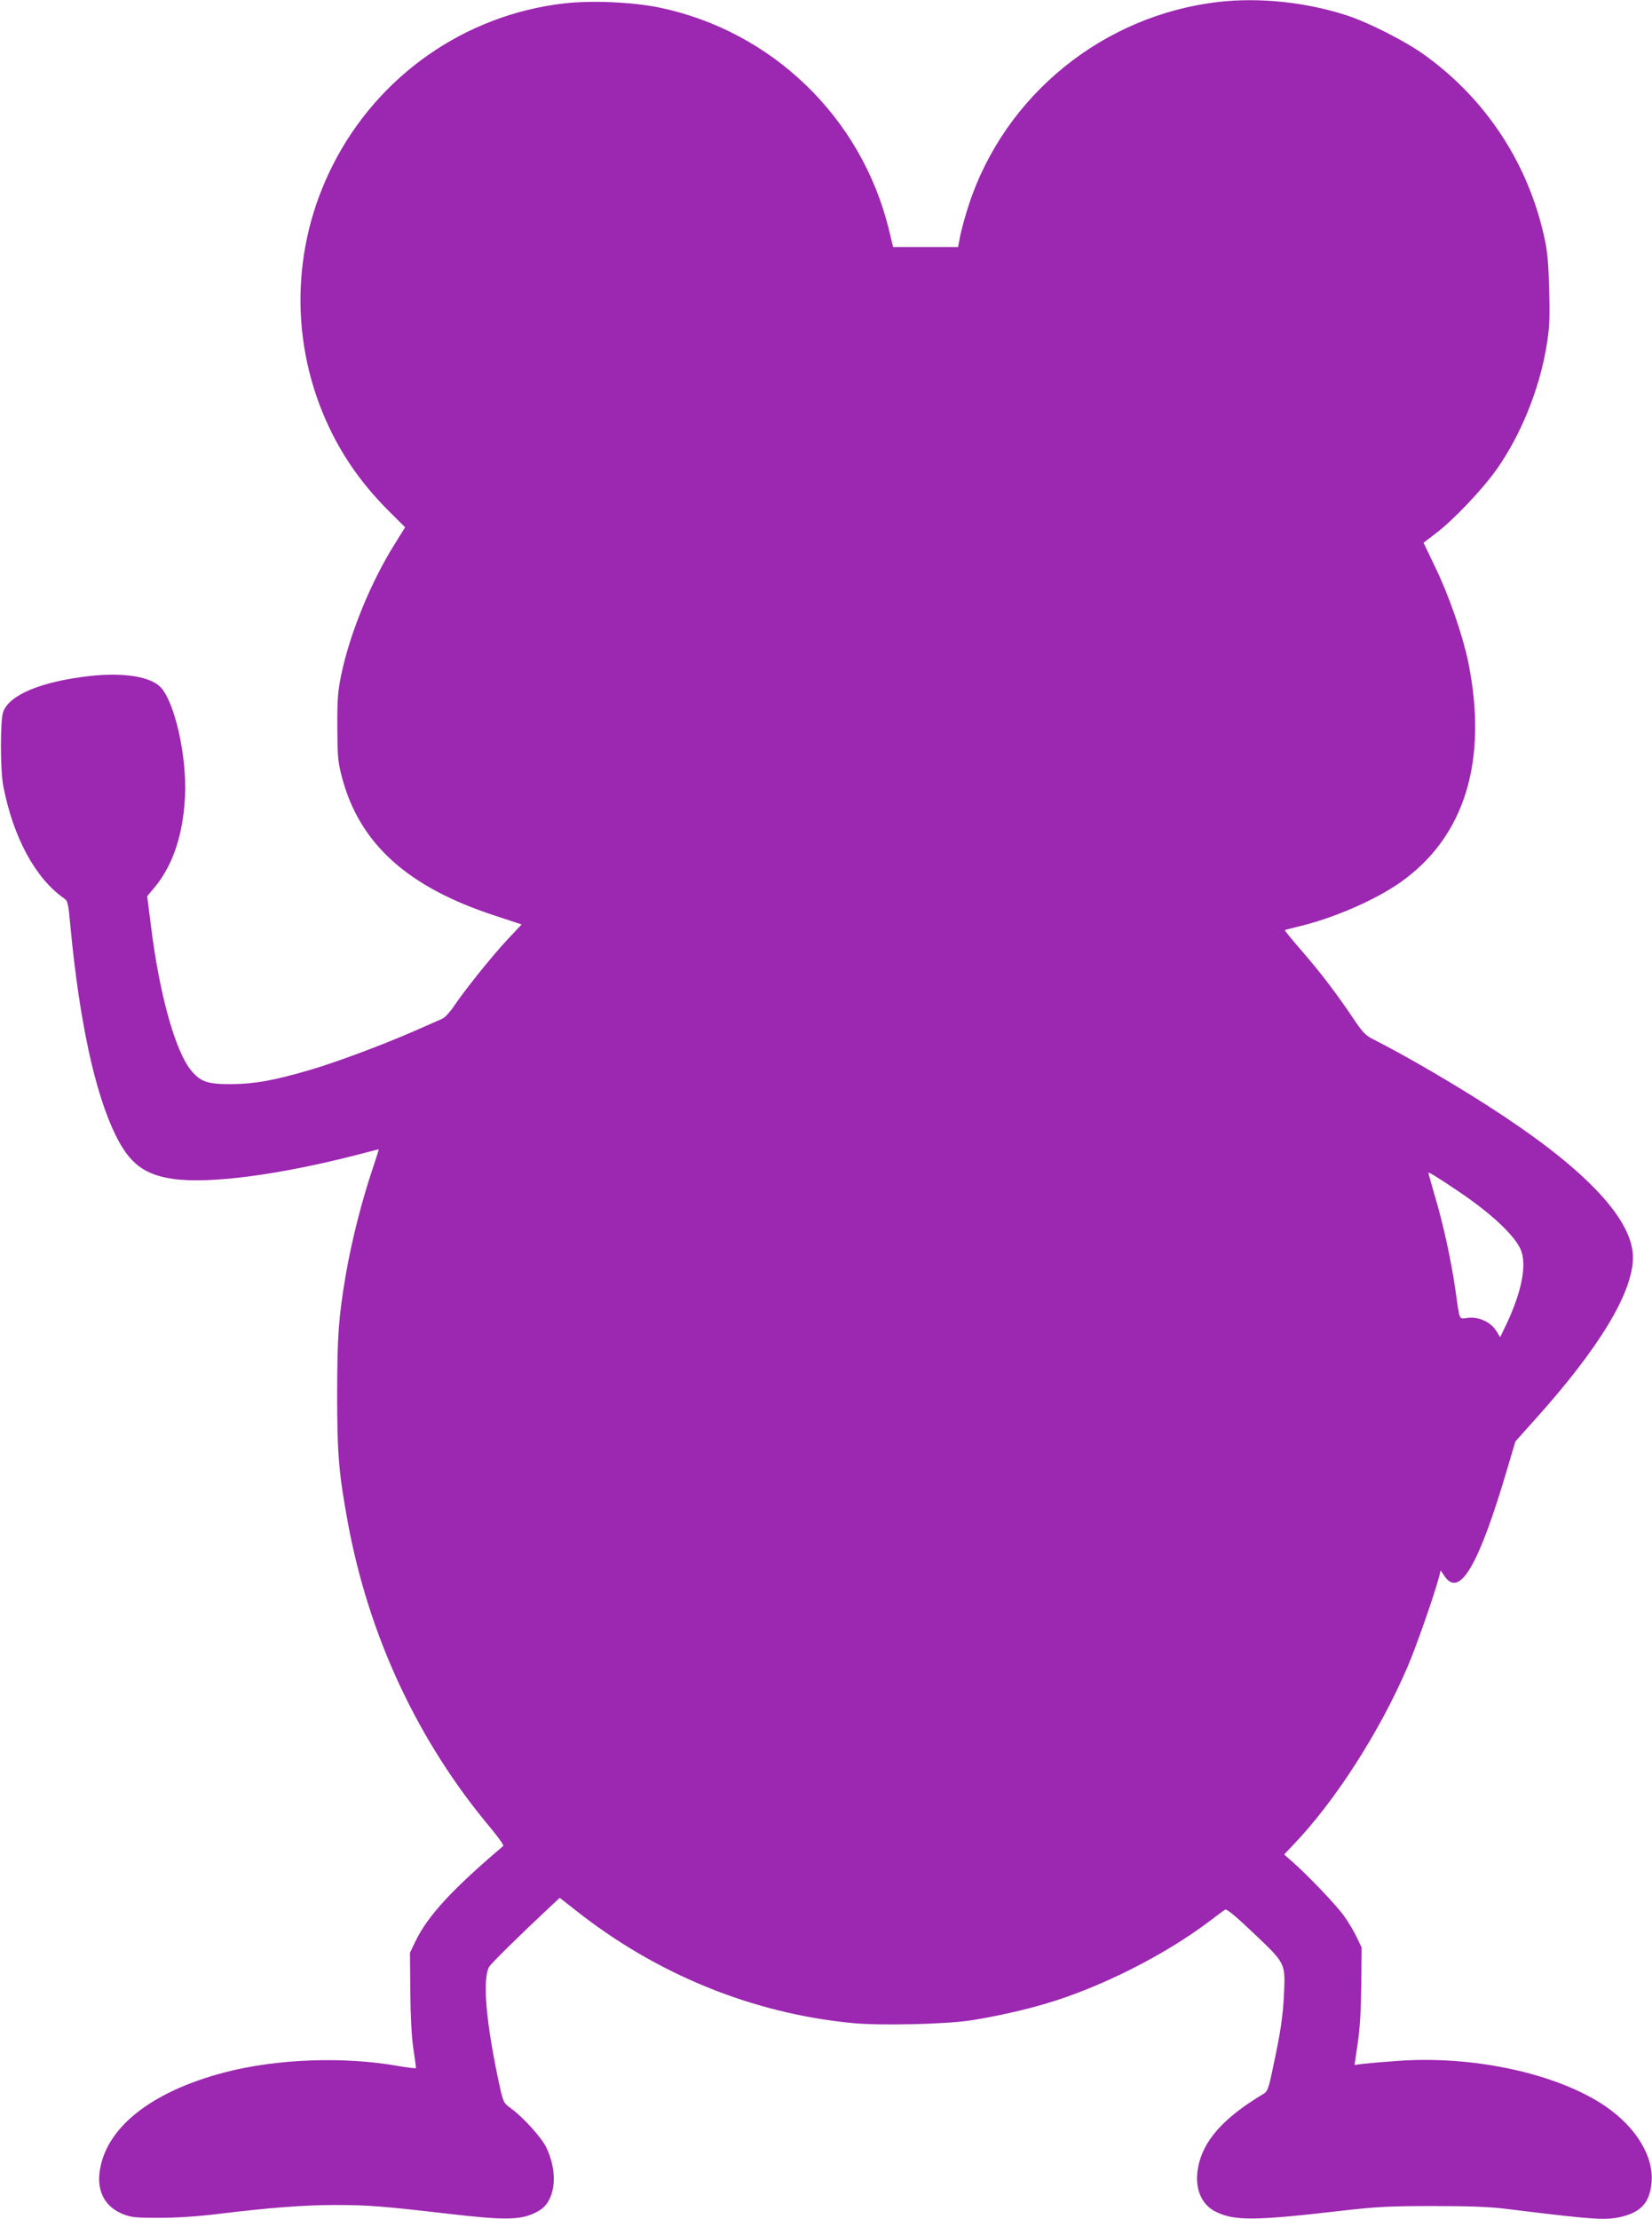 <?xml version="1.0" standalone="no"?>
<!DOCTYPE svg PUBLIC "-//W3C//DTD SVG 20010904//EN"
 "http://www.w3.org/TR/2001/REC-SVG-20010904/DTD/svg10.dtd">
<svg version="1.0" xmlns="http://www.w3.org/2000/svg"
 width="953pt" height="1280pt" viewBox="0 0 953 1280"
 preserveAspectRatio="xMidYMid meet">
<g transform="translate(0,1280) scale(0.1,-0.1)"
fill="#9c27b0" stroke="none">
<path d="M7030 12789 c-666 -77 -1233 -537 -1441 -1170 -21 -64 -43 -145 -50
-180 l-12 -64 -187 0 -188 0 -26 108 c-159 641 -672 1137 -1320 1273 -153 32
-396 43 -554 24 -570 -66 -1070 -416 -1331 -930 -243 -477 -250 -1037 -21
-1518 87 -183 202 -342 358 -495 l79 -79 -59 -95 c-138 -219 -260 -517 -310
-758 -19 -93 -23 -139 -22 -300 1 -173 3 -199 27 -290 101 -382 378 -632 879
-796 l157 -52 -76 -81 c-88 -93 -248 -292 -312 -387 -24 -36 -55 -70 -70 -76
-14 -6 -89 -39 -166 -73 -186 -81 -451 -180 -603 -224 -206 -60 -314 -79 -447
-80 -135 -1 -177 13 -230 76 -93 109 -186 442 -235 843 l-21 165 46 55 c103
127 160 298 172 515 13 232 -59 553 -142 637 -59 60 -211 84 -400 64 -283 -31
-472 -108 -507 -209 -17 -51 -17 -335 1 -427 57 -295 185 -532 350 -647 22
-15 25 -28 37 -160 52 -549 141 -961 260 -1205 81 -165 166 -230 334 -254 207
-29 601 22 1044 135 76 20 139 36 141 36 1 0 -15 -51 -36 -114 -63 -187 -120
-413 -154 -608 -42 -250 -49 -349 -50 -683 0 -353 9 -460 61 -745 121 -659
405 -1266 825 -1766 44 -53 77 -99 72 -103 -299 -254 -436 -404 -507 -551
l-31 -65 2 -220 c1 -138 7 -261 17 -329 9 -60 16 -112 16 -116 0 -3 -44 2 -98
11 -315 57 -706 43 -1010 -37 -427 -113 -688 -323 -718 -579 -13 -112 35 -197
134 -237 51 -20 74 -22 212 -22 96 0 223 8 335 22 301 37 502 52 680 52 190 0
274 -7 655 -51 317 -37 409 -36 495 5 41 20 61 38 79 69 45 79 40 196 -11 306
-28 59 -130 172 -202 226 -47 34 -47 35 -70 137 -77 357 -99 606 -60 681 10
19 176 182 351 346 l57 53 88 -69 c470 -373 1026 -599 1606 -654 163 -15 533
-6 677 16 136 21 307 59 434 97 313 92 684 279 943 475 43 33 84 63 91 67 9 5
64 -41 167 -139 182 -173 180 -169 172 -350 -6 -127 -20 -221 -65 -429 -23
-112 -30 -131 -52 -144 -234 -140 -351 -272 -379 -428 -21 -116 18 -213 105
-254 106 -52 227 -51 724 7 202 23 276 27 525 27 215 0 326 -4 430 -17 518
-64 573 -67 670 -42 104 28 151 82 162 190 16 152 -87 322 -266 445 -279 189
-763 294 -1202 261 -85 -6 -174 -14 -200 -17 l-45 -6 18 123 c13 85 19 192 21
339 l2 215 -28 59 c-15 32 -48 88 -74 124 -45 63 -215 241 -302 316 l-43 38
49 52 c242 251 502 655 663 1031 49 113 155 418 180 513 l11 43 22 -33 c87
-129 198 61 363 622 l46 155 112 125 c374 416 566 735 566 937 0 211 -256 490
-750 817 -228 152 -549 340 -747 440 -45 22 -62 40 -115 119 -98 146 -187 263
-297 390 -57 65 -101 120 -99 121 1 2 37 11 78 21 203 48 444 153 590 256 371
262 506 704 389 1274 -32 153 -111 381 -188 540 l-69 144 73 56 c100 76 266
251 347 365 139 196 246 458 288 705 19 114 21 155 17 330 -4 153 -10 224 -27
300 -93 431 -337 803 -695 1060 -108 77 -315 183 -442 225 -234 77 -505 106
-743 79z m1381 -6860 c187 -125 324 -253 361 -336 37 -85 9 -238 -80 -428
l-38 -79 -22 36 c-32 51 -98 82 -162 76 -57 -6 -47 -27 -75 167 -23 160 -70
377 -116 530 -21 73 -39 136 -39 139 0 7 48 -22 171 -105z"/>
</g>
</svg>
